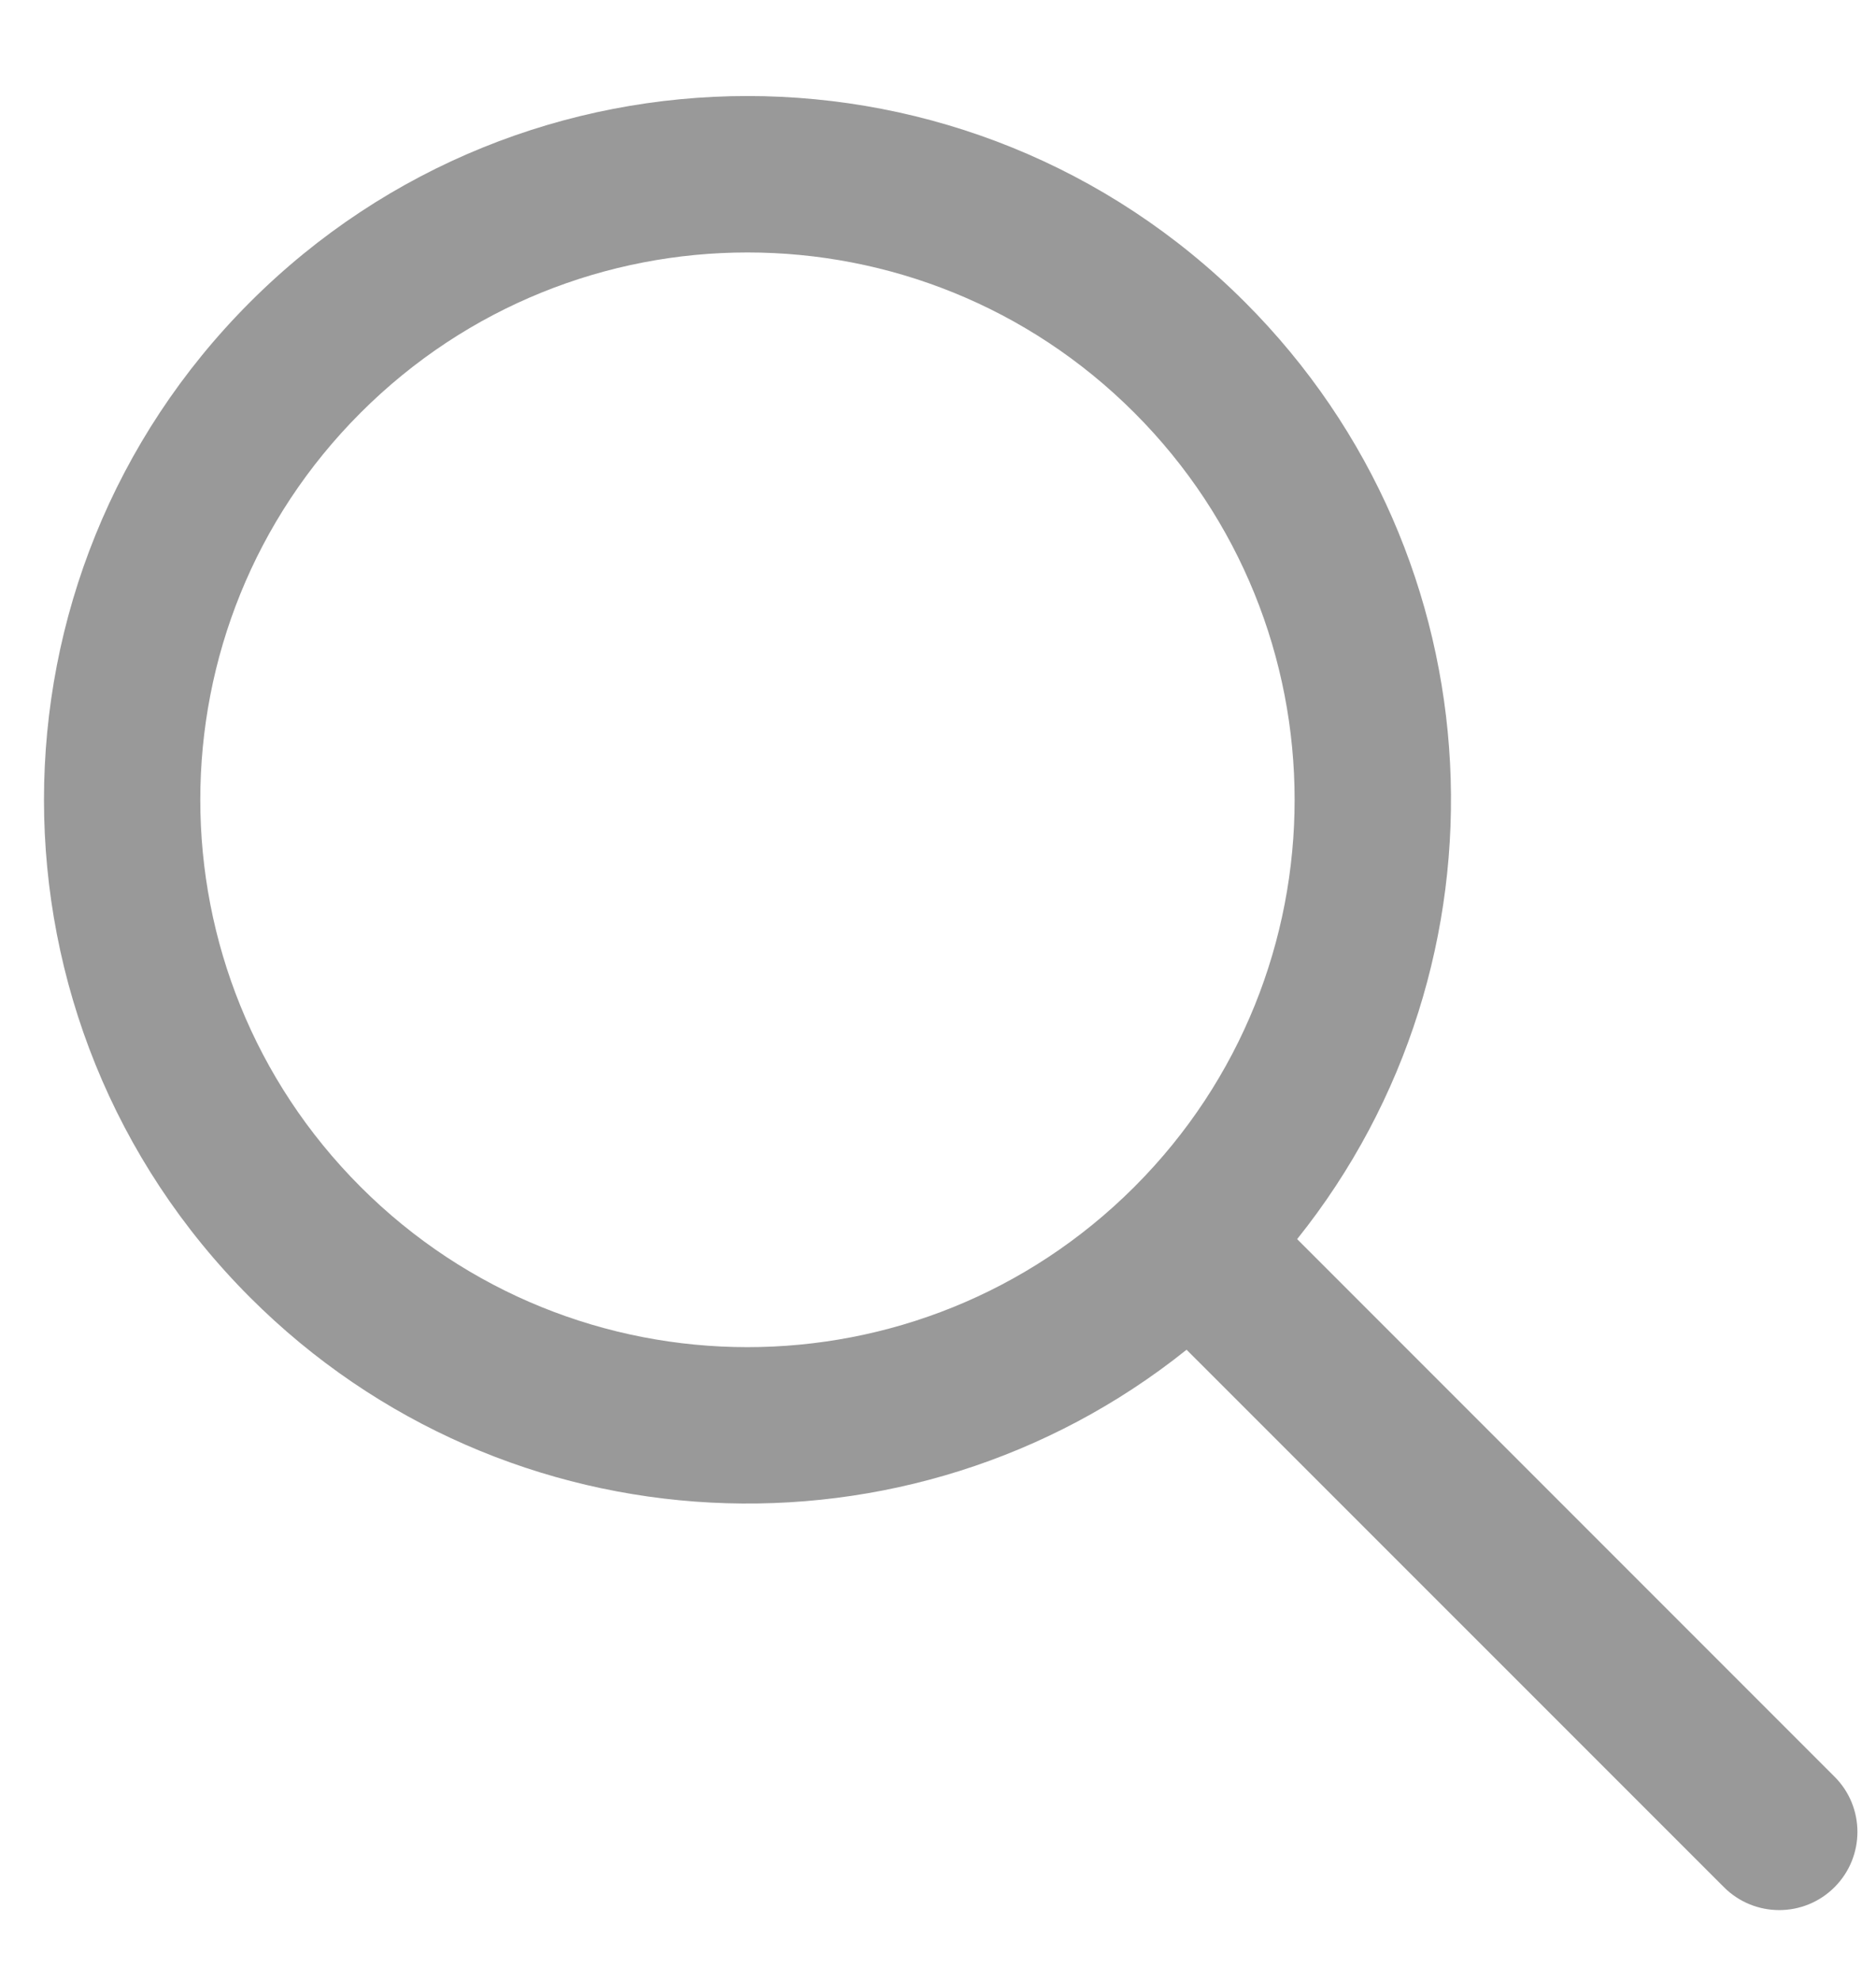 <svg width="18" height="19" viewBox="0 0 18 19" fill="none" xmlns="http://www.w3.org/2000/svg">
<path fill-rule="evenodd" clip-rule="evenodd" d="M11.385 12.946C8.735 15.068 4.856 14.901 2.399 12.444C-0.237 9.808 -0.237 5.534 2.399 2.898C5.035 0.262 9.309 0.262 11.945 2.898C14.402 5.355 14.569 9.235 12.446 11.885L17.602 17.041C17.895 17.333 17.895 17.808 17.602 18.101C17.309 18.394 16.834 18.394 16.541 18.101L11.385 12.946ZM3.46 11.384C1.409 9.333 1.409 6.009 3.46 3.959C5.51 1.909 8.834 1.909 10.884 3.959C12.933 6.008 12.934 9.329 10.889 11.379C10.887 11.381 10.886 11.382 10.884 11.384C10.883 11.385 10.881 11.387 10.88 11.388C8.829 13.434 5.508 13.432 3.46 11.384Z" fill="#999999"/>
</svg>
